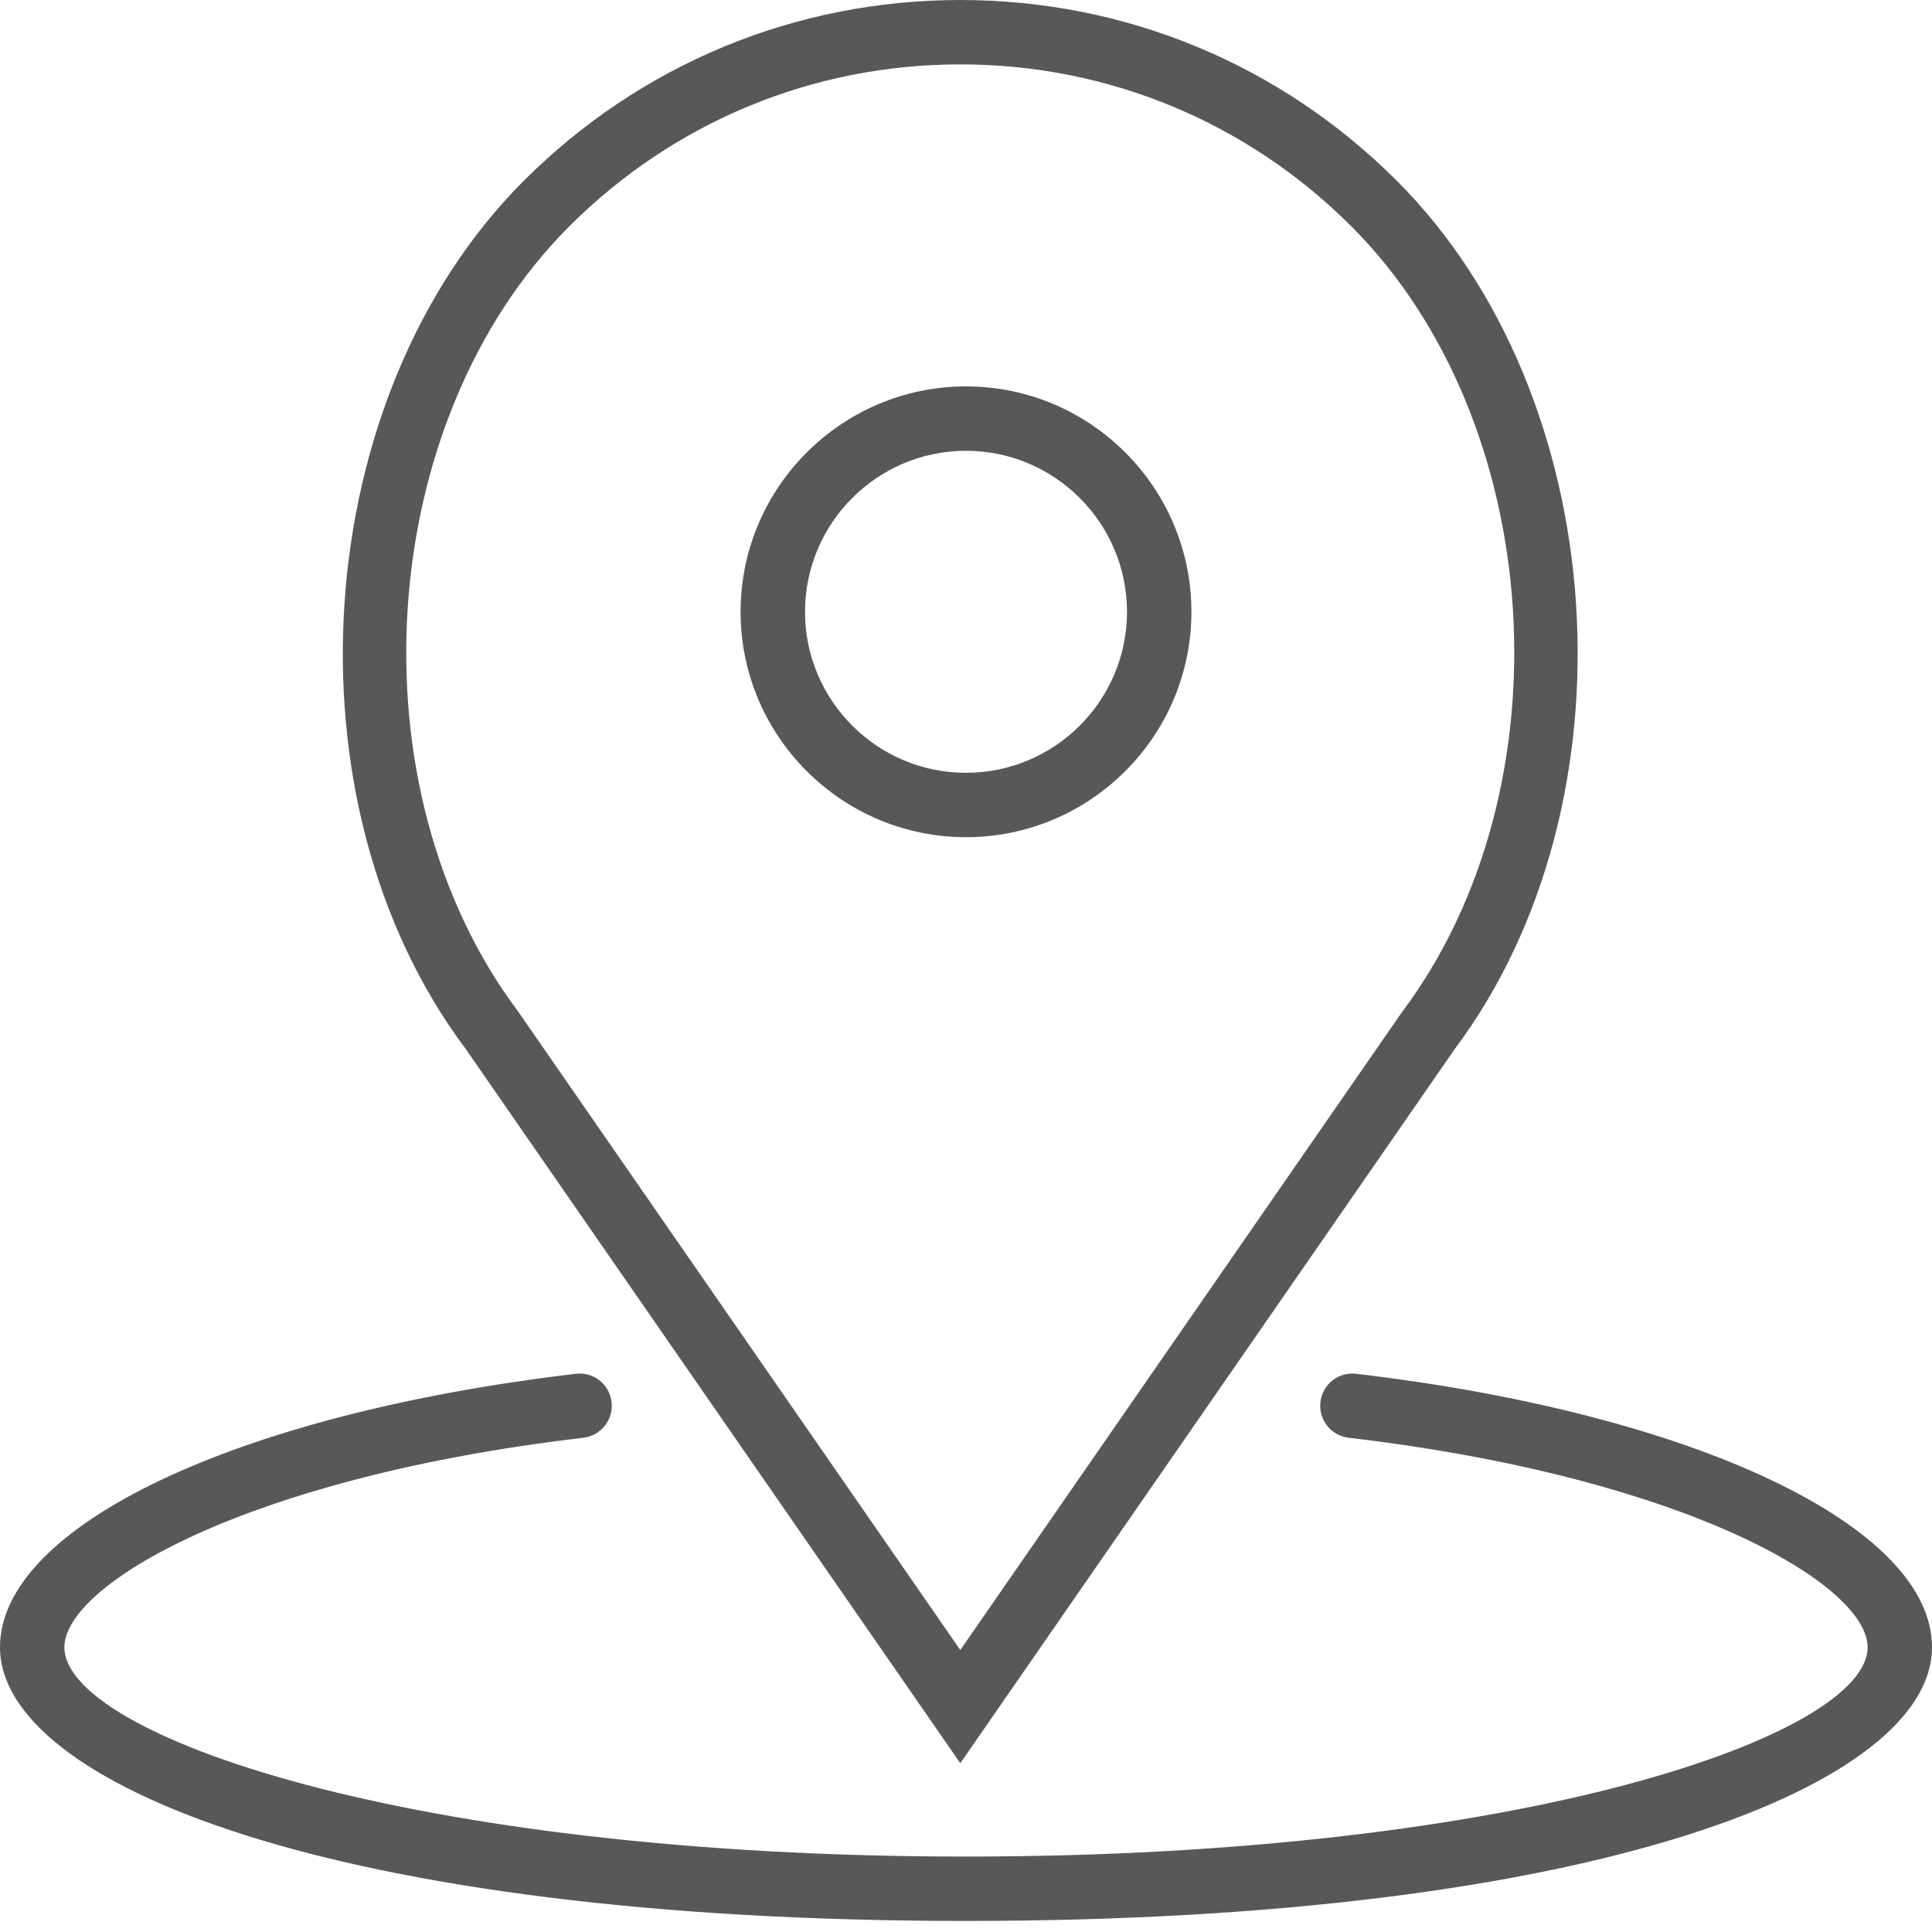 <svg width="40" height="40" viewBox="0 0 40 40" fill="none" xmlns="http://www.w3.org/2000/svg">
<path fill-rule="evenodd" clip-rule="evenodd" d="M19.882 36.505L30.109 21.733C33.945 16.619 33.391 8.213 28.922 3.745C26.507 1.33 23.297 0 19.882 0C16.467 0 13.257 1.33 10.842 3.745C6.373 8.213 5.819 16.619 9.639 21.713L19.882 36.505ZM11.785 4.687C13.948 2.525 16.823 1.333 19.882 1.333C22.941 1.333 25.816 2.525 27.979 4.687C32.013 8.72 32.509 16.312 29.028 20.953L19.882 34.162L10.721 20.933C7.255 16.312 7.752 8.72 11.785 4.687ZM20 17.333C22.573 17.333 24.667 15.239 24.667 12.667C24.667 10.094 22.573 8 20 8C17.427 8 15.333 10.094 15.333 12.667C15.333 15.239 17.427 17.333 20 17.333ZM20 9.333C21.838 9.333 23.333 10.829 23.333 12.667C23.333 14.505 21.838 16 20 16C18.162 16 16.667 14.505 16.667 12.667C16.667 10.829 18.162 9.333 20 9.333ZM27.338 29.027C27.381 28.661 27.711 28.398 28.078 28.443C35.097 29.269 40 31.597 40 34.105C40 36.921 33.13 39.771 20 39.771C6.87 39.771 0 36.921 0 34.105C0 31.597 4.903 29.269 11.922 28.443C12.288 28.397 12.619 28.661 12.662 29.027C12.705 29.392 12.443 29.724 12.078 29.767C5.067 30.592 1.333 32.816 1.333 34.105C1.333 35.914 8.435 38.438 20 38.438C31.565 38.438 38.667 35.914 38.667 34.105C38.667 32.816 34.933 30.592 27.922 29.767C27.557 29.724 27.295 29.393 27.338 29.027Z" fill="#585858"/>
</svg>
